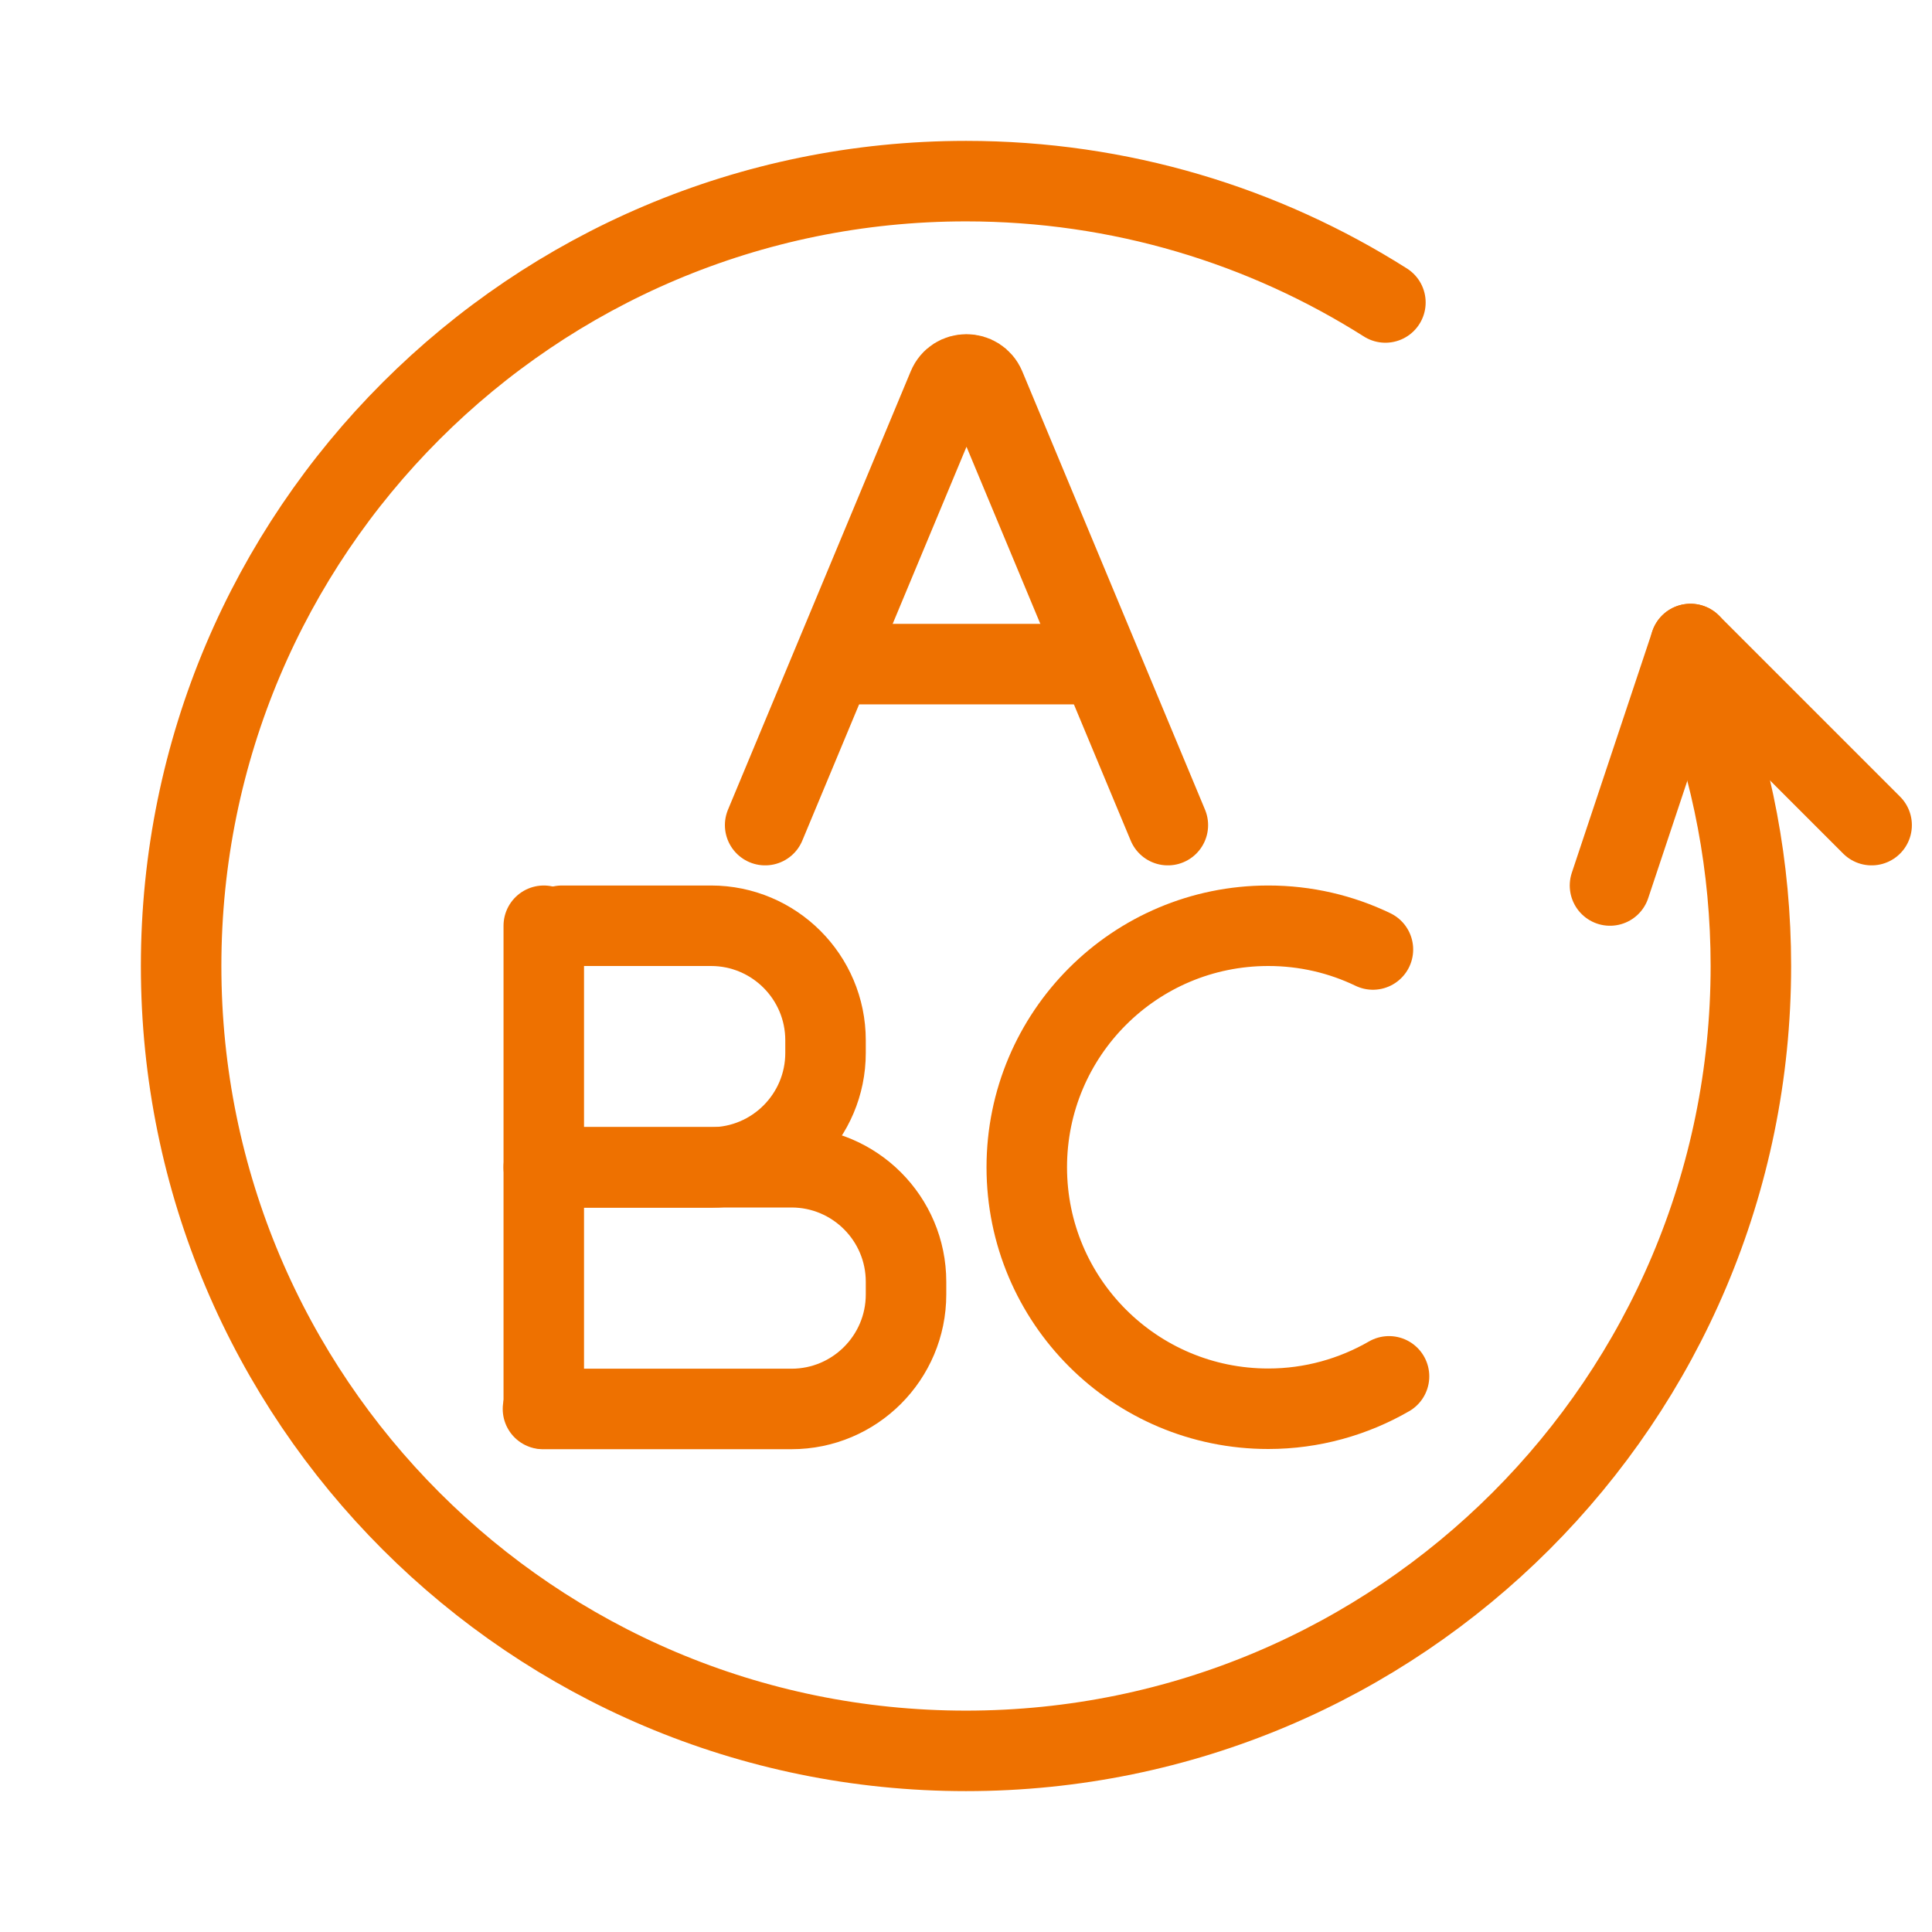 <?xml version="1.0" encoding="UTF-8"?>
<svg xmlns="http://www.w3.org/2000/svg" width="96" height="96" viewBox="0 0 96 96" fill="none">
  <path d="M38.02 41L47.1 19.22C47.44 18.4 48.6 18.4 48.95 19.22L58.03 41" stroke="#EE7100" stroke-width="4" stroke-miterlimit="10" stroke-linecap="round"></path>
  <path d="M42.02 33H54.02" stroke="#EE7100" stroke-width="4" stroke-miterlimit="10" stroke-linecap="round"></path>
  <path d="M27.92 46H35.33C38.47 46 41.02 48.55 41.02 51.69V52.32C41.02 55.46 38.47 58.01 35.33 58.01H28.08" stroke="#EE7100" stroke-width="4" stroke-miterlimit="10" stroke-linecap="round"></path>
  <path d="M27.02 58H39.33C42.47 58 45.02 60.55 45.02 63.69V64.32C45.02 67.46 42.47 70.01 39.33 70.01H26.98" stroke="#EE7100" stroke-width="4" stroke-miterlimit="10" stroke-linecap="round"></path>
  <path d="M27.02 46V70" stroke="#EE7100" stroke-width="4" stroke-miterlimit="10" stroke-linecap="round"></path>
  <path d="M69.02 68.39C67.25 69.41 65.2 70 63.02 70C56.39 70 51.02 64.63 51.02 58C51.02 51.37 56.39 46 63.02 46C64.88 46 66.64 46.42 68.22 47.18" stroke="#EE7100" stroke-width="4" stroke-miterlimit="10" stroke-linecap="round"></path>
  <path d="M84.42 34.03C86.08 38.37 87 43.07 87 48C87 69.54 69.54 87 48 87C26.46 87 9 69.54 9 48C9 26.46 26.46 9 48 9C55.66 9 62.81 11.21 68.84 15.03" stroke="#EE7100" stroke-width="4" stroke-miterlimit="10" stroke-linecap="round"></path>
  <path d="M84 32L80 44" stroke="#EE7100" stroke-width="4" stroke-miterlimit="10" stroke-linecap="round"></path>
  <path d="M84 32L93 41" stroke="#EE7100" stroke-width="4" stroke-miterlimit="10" stroke-linecap="round"></path>
</svg>
